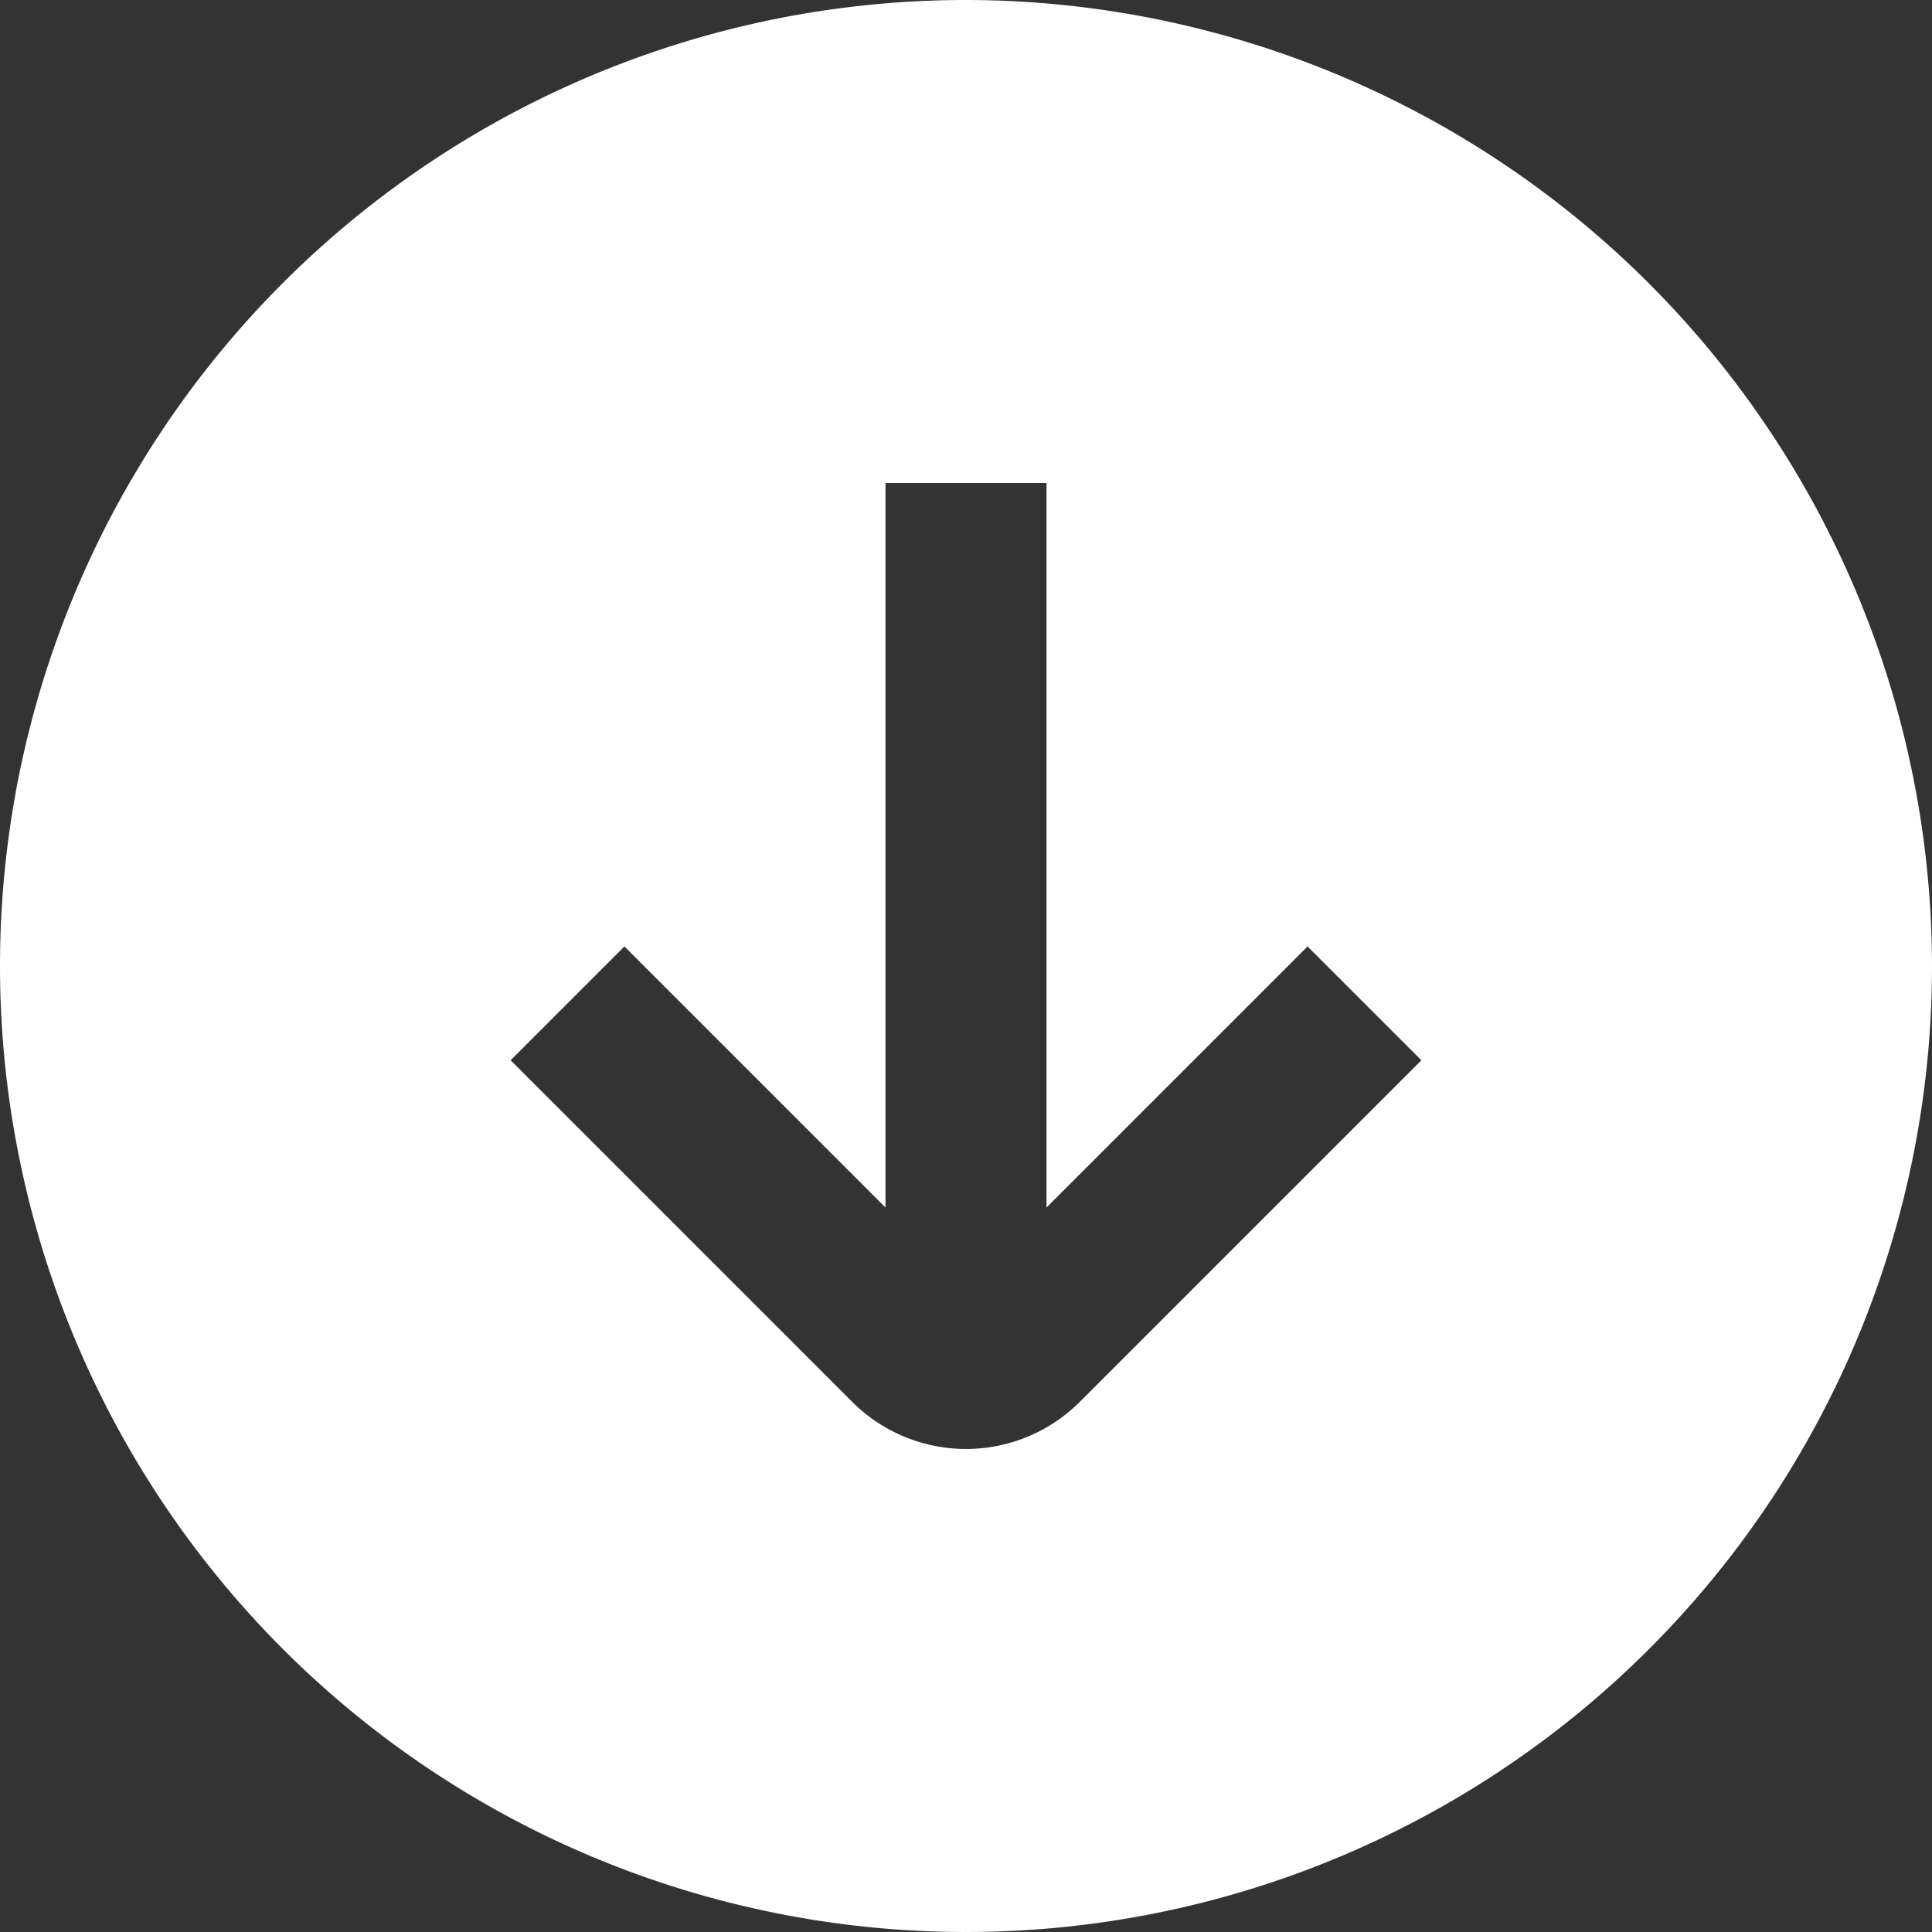 <?xml version="1.0" encoding="UTF-8"?> <svg xmlns="http://www.w3.org/2000/svg" xmlns:xlink="http://www.w3.org/1999/xlink" xmlns:svgjs="http://svgjs.com/svgjs" width="256" height="256" x="0" y="0" viewBox="0 0 24 24" style="enable-background:new 0 0 512 512" xml:space="preserve"><rect x="0" y="0" width="24" height="24" fill="#333333" stroke="none"/> <g> <path d="M12,0A12,12,0,1,0,24,12,12.013,12.013,0,0,0,12,0Zm1.414,17.414a2,2,0,0,1-2.828,0L6.343,13.171l1.414-1.414L11,15V6h2v9l3.243-3.243,1.414,1.414Z" fill="#ffffff" data-original="#000000"></path> </g> </svg> 